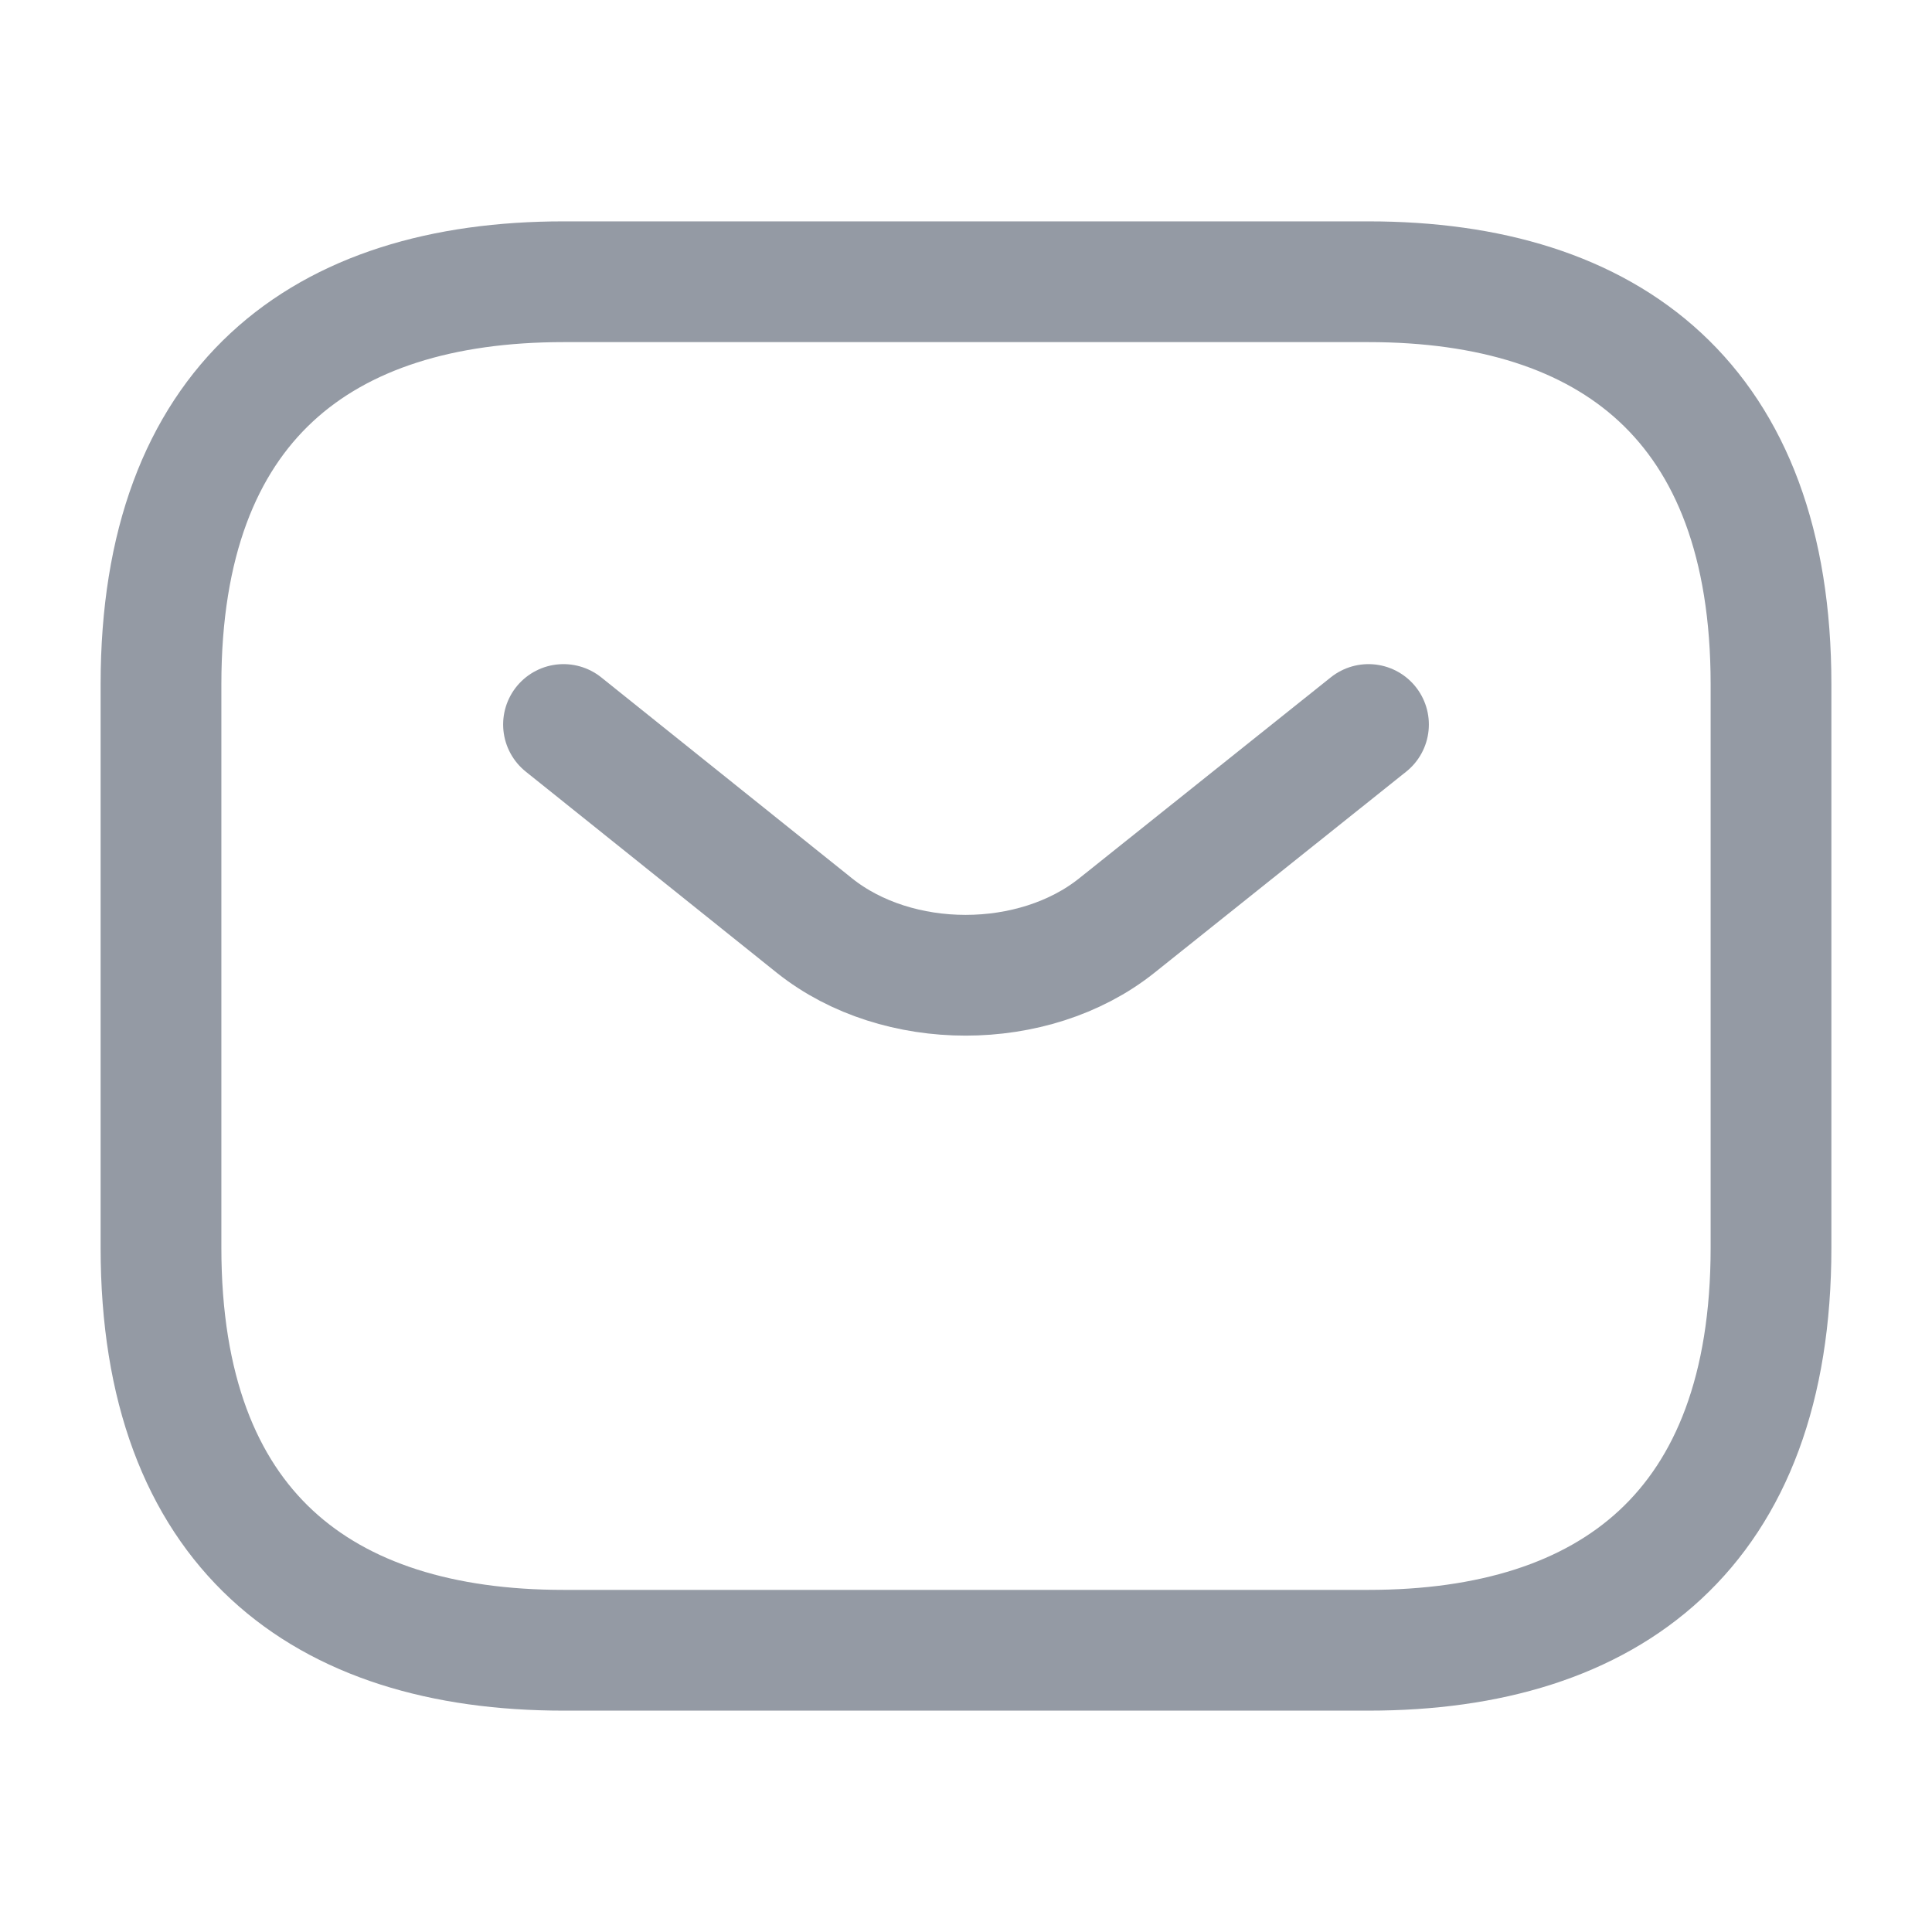 <?xml version="1.0" encoding="UTF-8"?>
<svg width="64px" height="64px" viewBox="0 0 64 64" version="1.1" xmlns="http://www.w3.org/2000/svg" xmlns:xlink="http://www.w3.org/1999/xlink">
    <title>icon/mail</title>
    <g id="icon/mail" stroke="none" stroke-width="1" fill="none" fill-rule="evenodd">
        <g id="sms">
            <path d="M18.667,54.667 C10.667,54.667 5.333,50.667 5.333,41.333 L5.333,22.667 C5.333,13.333 10.667,9.333 18.667,9.333 L45.333,9.333 C53.333,9.333 58.667,13.333 58.667,22.667 L58.667,41.333 C58.667,50.667 53.333,54.667 45.333,54.667 L18.667,54.667 Z" id="Vector" stroke="#949AA4" stroke-width="4"></path>
            <path d="M45.333,24 L36.987,30.667 C34.24,32.853 29.733,32.853 26.987,30.667 L18.667,24" id="Vector" stroke="#949AA4" stroke-width="4" stroke-linecap="round" stroke-linejoin="round" stroke-dasharray="0,0" fill-rule="nonzero"></path>
            <path d="M64,0 L64,64 L0,64 L0,0 L64,0 Z" id="Vector" opacity="0"></path>
        </g>
    </g>
</svg>